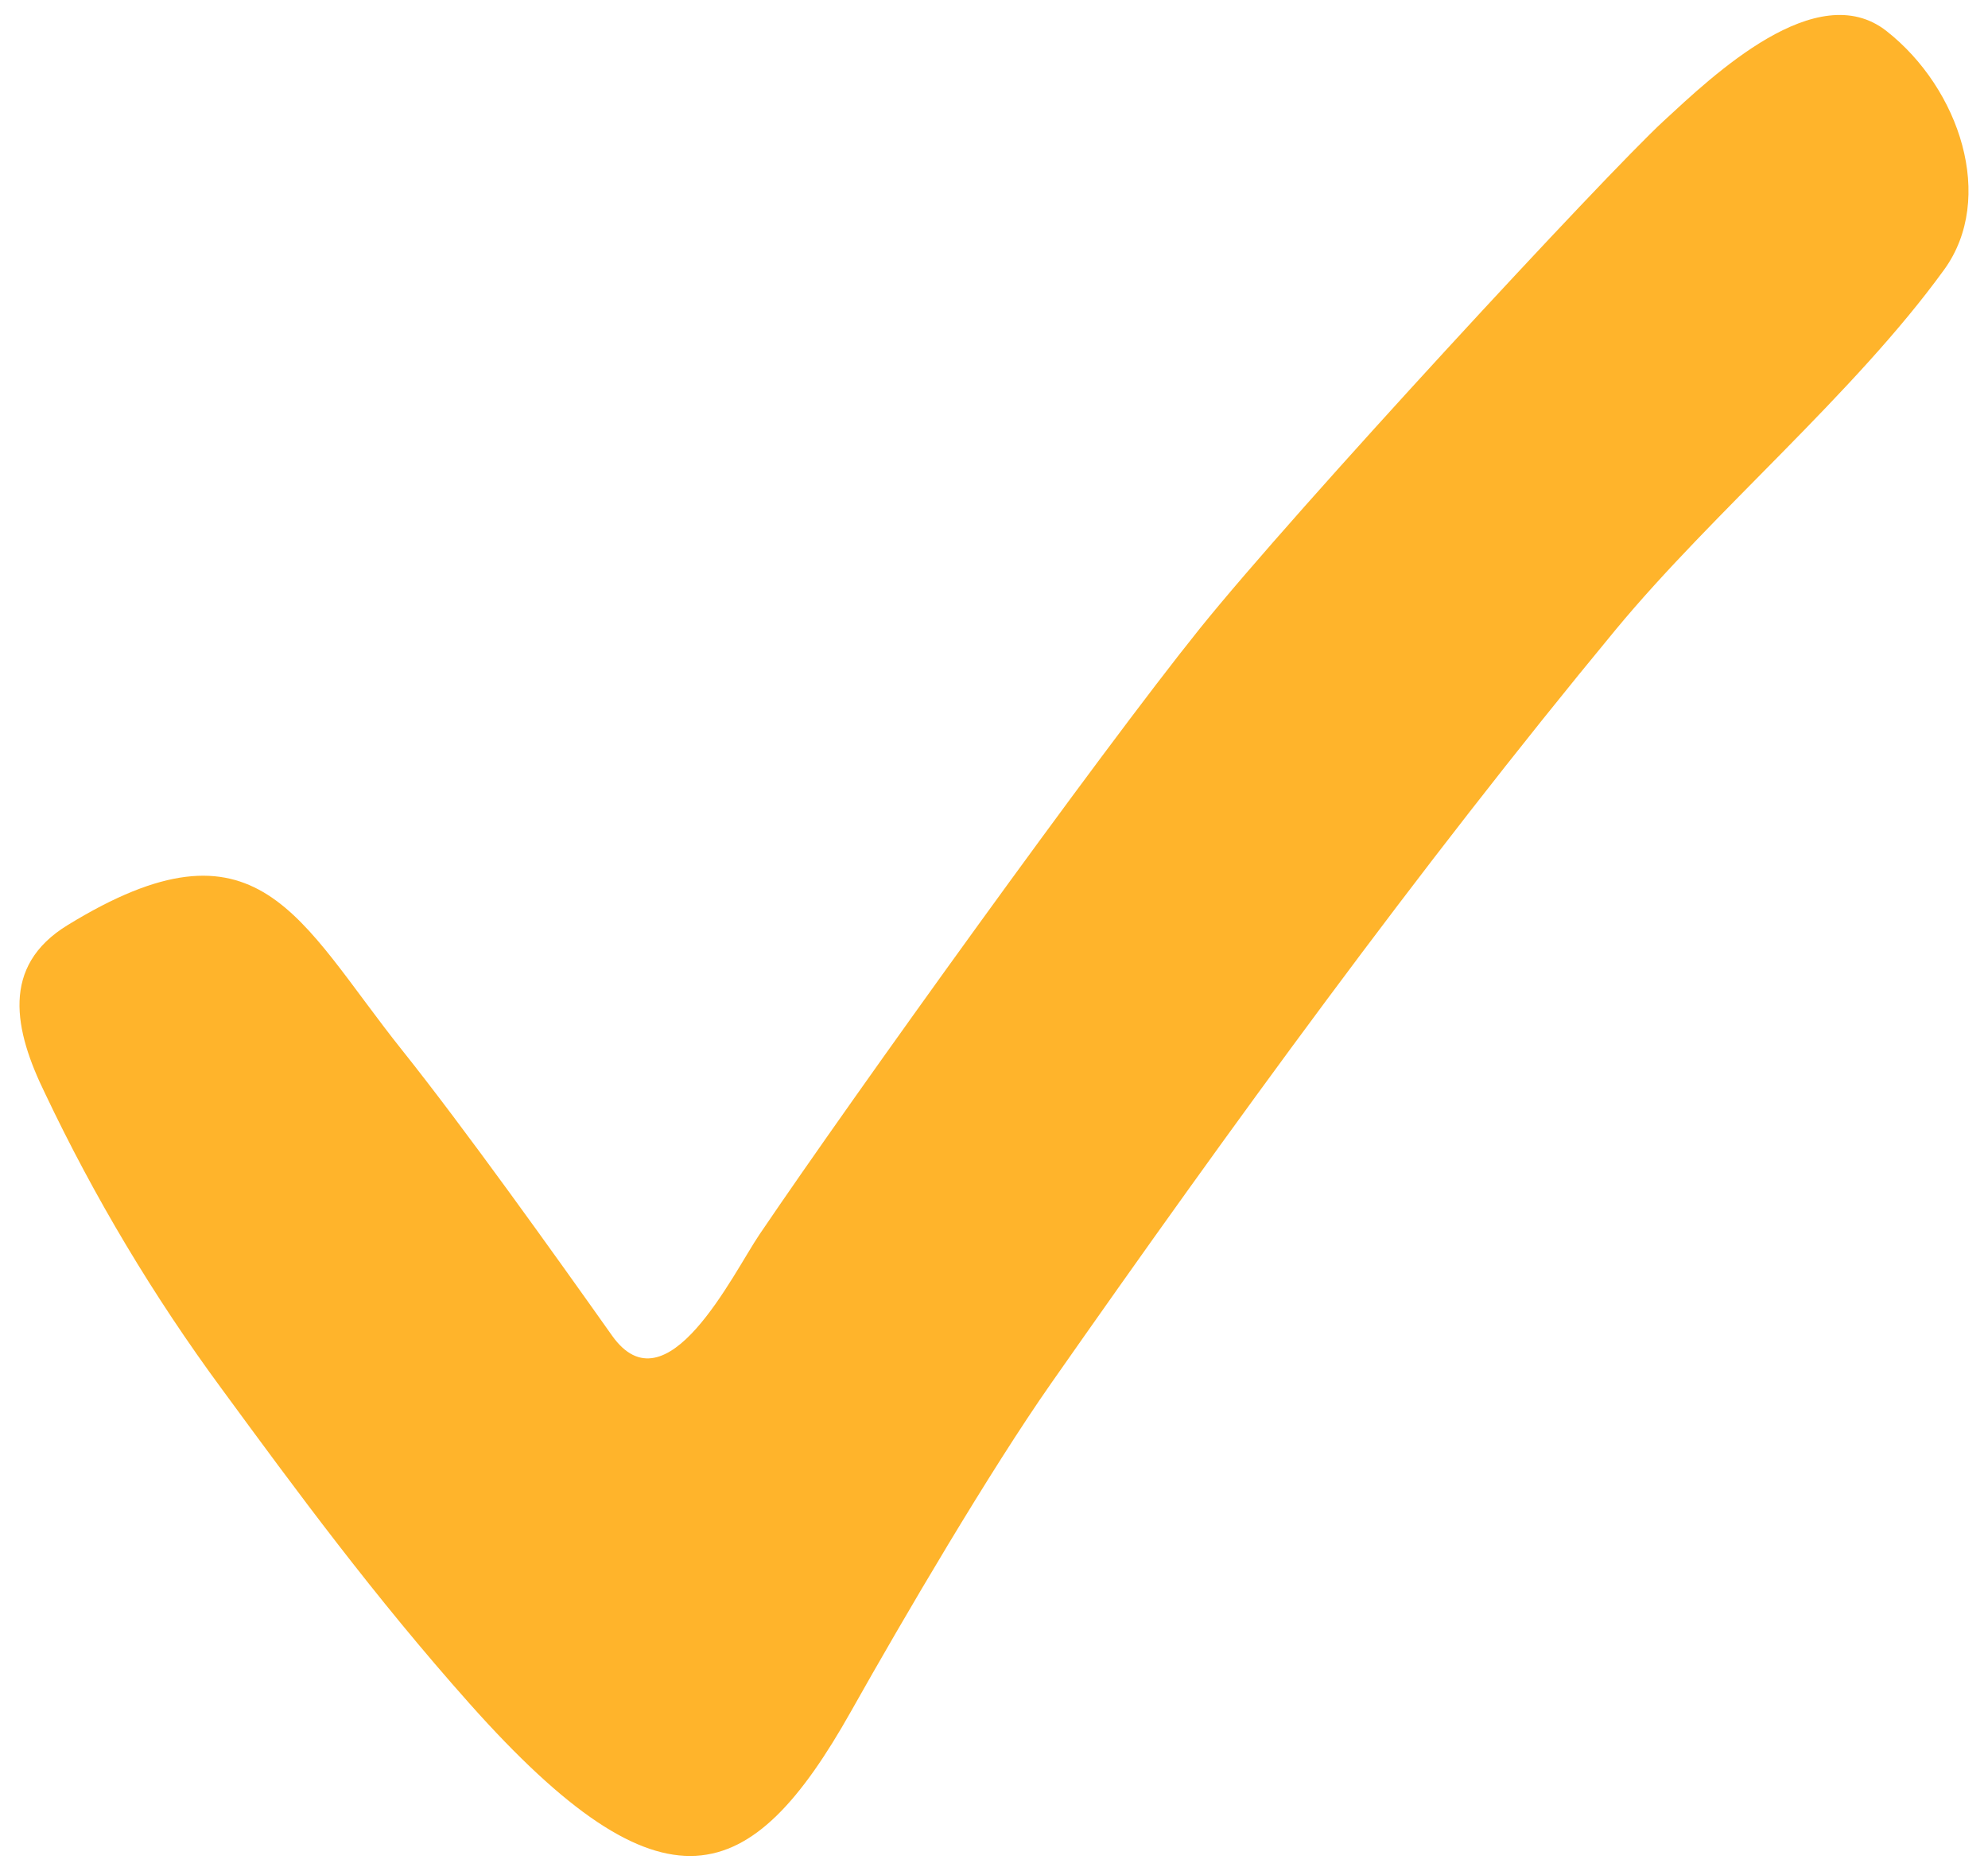 <svg width="51" height="48" viewBox="0 0 51 48" fill="none" xmlns="http://www.w3.org/2000/svg">
<g clip-path="url(#clip0_422_3839)">
<path d="M12.047 43.708C9.591 40.948 7.607 38.249 5.69 35.635C3.939 33.258 2.42 30.718 1.155 28.05C0.364 26.431 0.013 24.792 1.728 23.738C6.642 20.718 7.649 23.602 10.32 26.948C11.903 28.93 14.238 32.199 15.701 34.265C17.098 36.237 18.802 32.677 19.482 31.673C21.899 28.102 28.18 19.362 30.776 16.131C33.241 13.064 41.195 4.472 42.678 3.105C43.94 1.941 46.605 -0.611 48.397 0.797C50.28 2.276 51.2 5.089 49.876 6.917C47.571 10.101 43.95 13.129 41.444 16.16C36.373 22.296 31.571 28.909 26.962 35.495C25.395 37.733 23.196 41.48 21.831 43.907C19.277 48.447 17.034 49.312 12.047 43.708Z" fill="#FFB42B"/>
</g>
<defs>
<clipPath id="clip0_422_3839">
<rect width="51" height="48" fill="white"/>
</clipPath>
</defs>
</svg>
